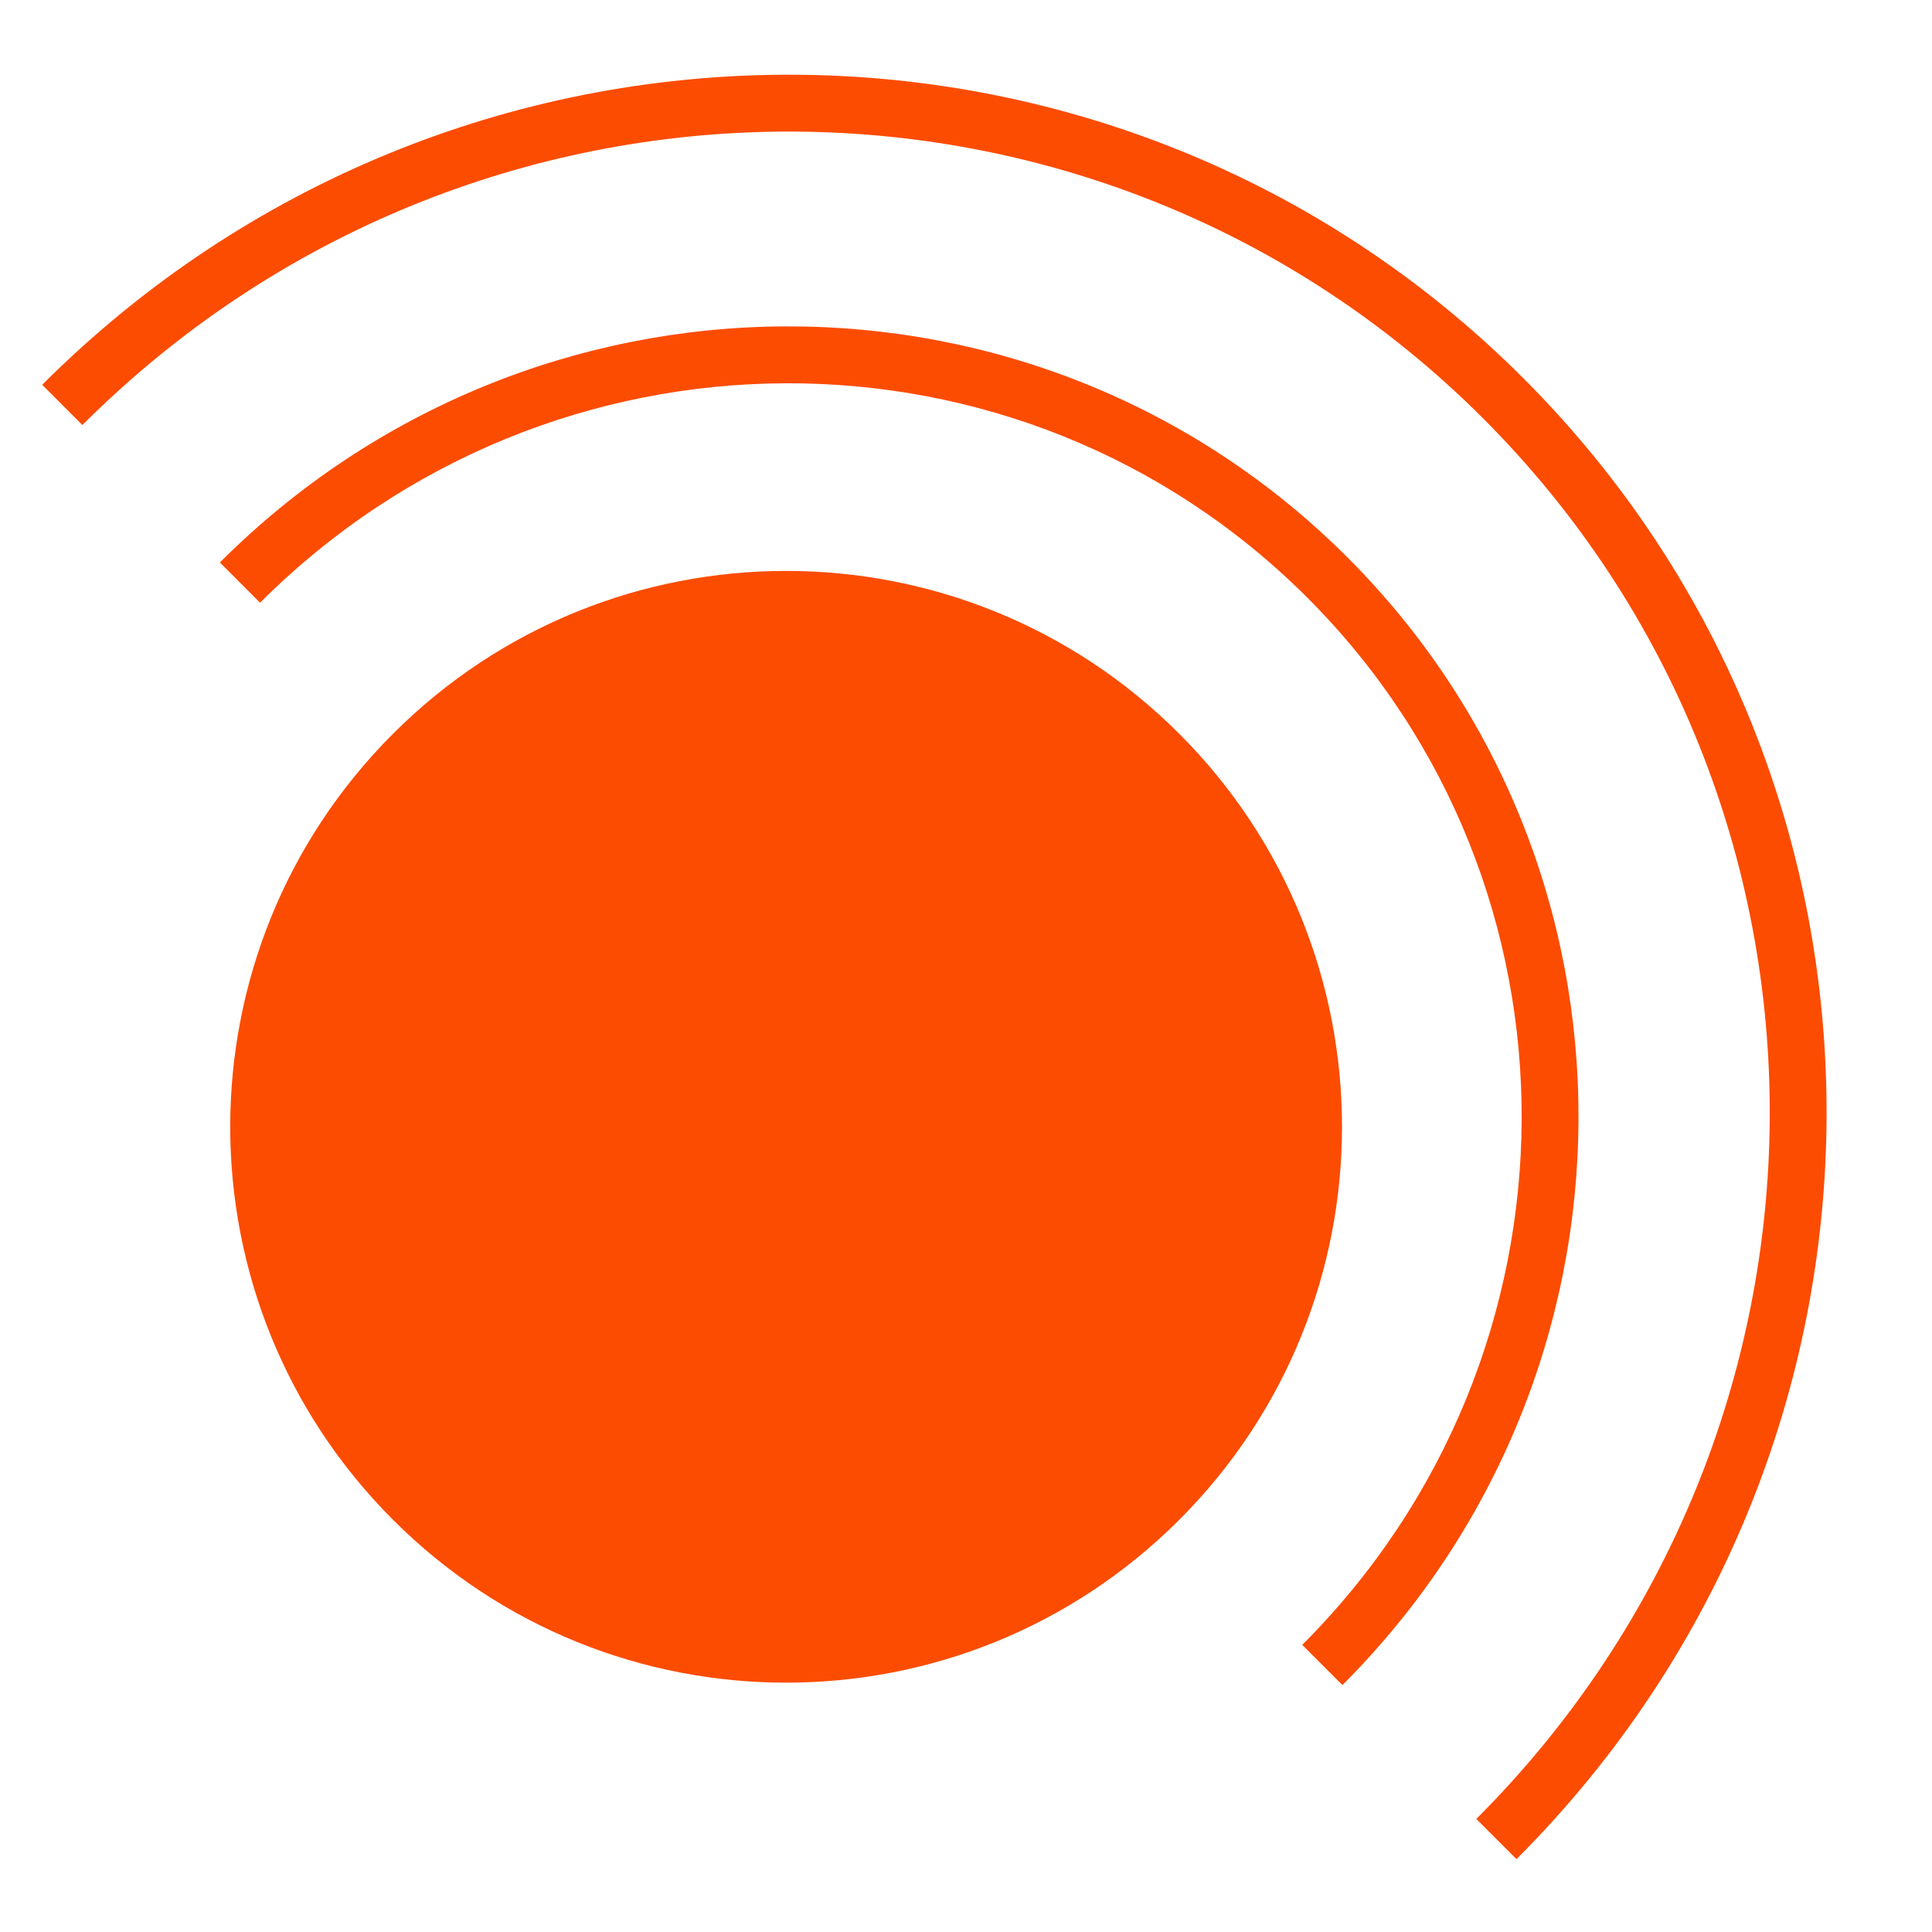 <svg width="31" height="31" viewBox="0 0 31 31" fill="none" xmlns="http://www.w3.org/2000/svg">
<g clip-path="url(#clip0_26_202)">
<path d="M6.307 24.387C9.79 27.87 15.438 27.87 18.921 24.387C22.404 20.904 22.404 15.256 18.921 11.773C15.438 8.29 9.79 8.29 6.307 11.773C2.823 15.256 2.823 20.904 6.307 24.387Z" fill="#FC4C02"/>
<path fill-rule="evenodd" clip-rule="evenodd" d="M23.688 29.186C29.927 22.947 29.969 12.886 23.796 6.712C17.622 0.539 7.56 0.581 1.322 6.82L0.677 6.174C7.266 -0.415 17.905 -0.468 24.441 6.067C30.976 12.602 30.922 23.242 24.333 29.831L23.688 29.186Z" fill="#FC4C02"/>
<path fill-rule="evenodd" clip-rule="evenodd" d="M20.895 26.393C25.561 21.727 25.591 14.204 20.976 9.589C16.361 4.975 8.838 5.005 4.173 9.671L3.528 9.025C8.544 4.009 16.645 3.967 21.621 8.944C26.598 13.921 26.556 22.022 21.54 27.038L20.895 26.393Z" fill="#FC4C02"/>
</g>
<defs>
<clipPath id="clip0_26_202">
<rect width="30.65" height="30.65" fill="white"/>
</clipPath>
</defs>
</svg>
